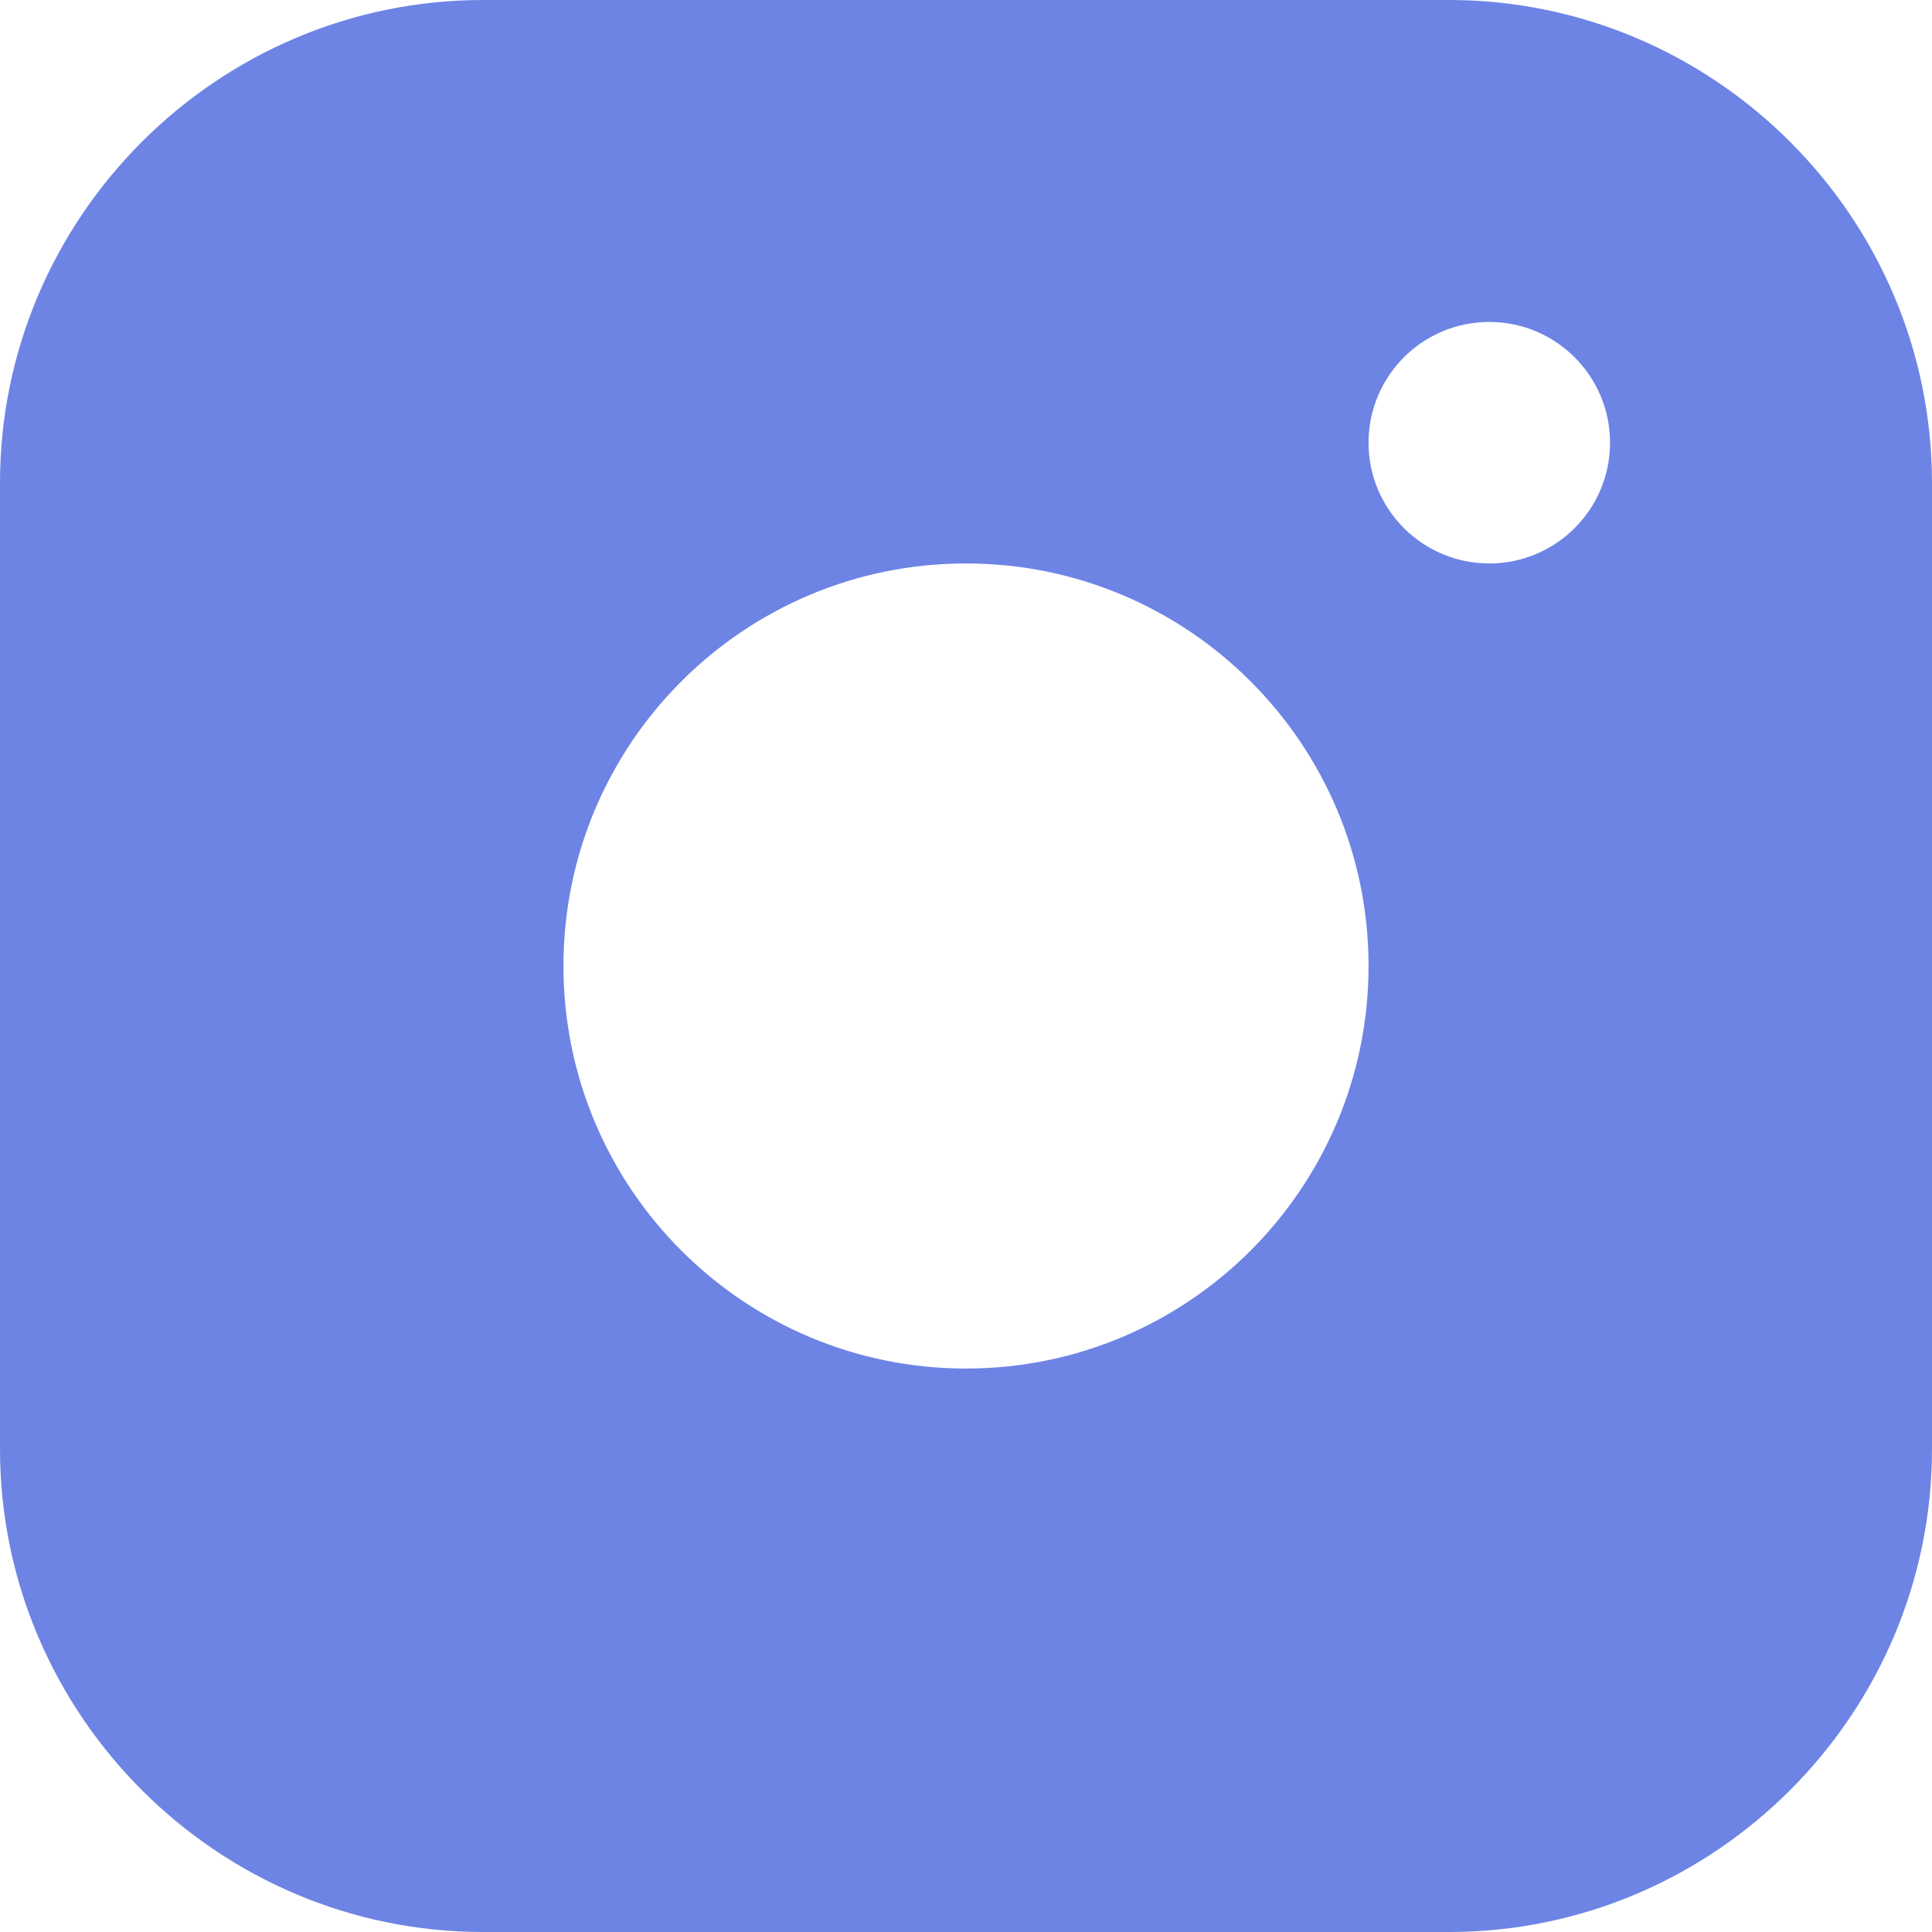 <?xml version="1.0" encoding="UTF-8"?> <svg xmlns="http://www.w3.org/2000/svg" width="14" height="14" viewBox="0 0 14 14" fill="none"> <path d="M10.5 0H3.5C1.575 0 0 1.574 0 3.5V10.5C0 12.425 1.575 14 3.5 14H10.5C12.425 14 14 12.425 14 10.5V3.5C14 1.574 12.425 0 10.5 0ZM7 9.917C5.389 9.917 4.083 8.61 4.083 7C4.083 5.389 5.389 4.083 7 4.083C8.61 4.083 9.917 5.389 9.917 7C9.917 8.61 8.61 9.917 7 9.917ZM10.792 4.083C10.308 4.083 9.917 3.691 9.917 3.208C9.917 2.725 10.308 2.333 10.792 2.333C11.275 2.333 11.667 2.725 11.667 3.208C11.667 3.691 11.275 4.083 10.792 4.083Z" fill="#6D84E5"></path> </svg> 
